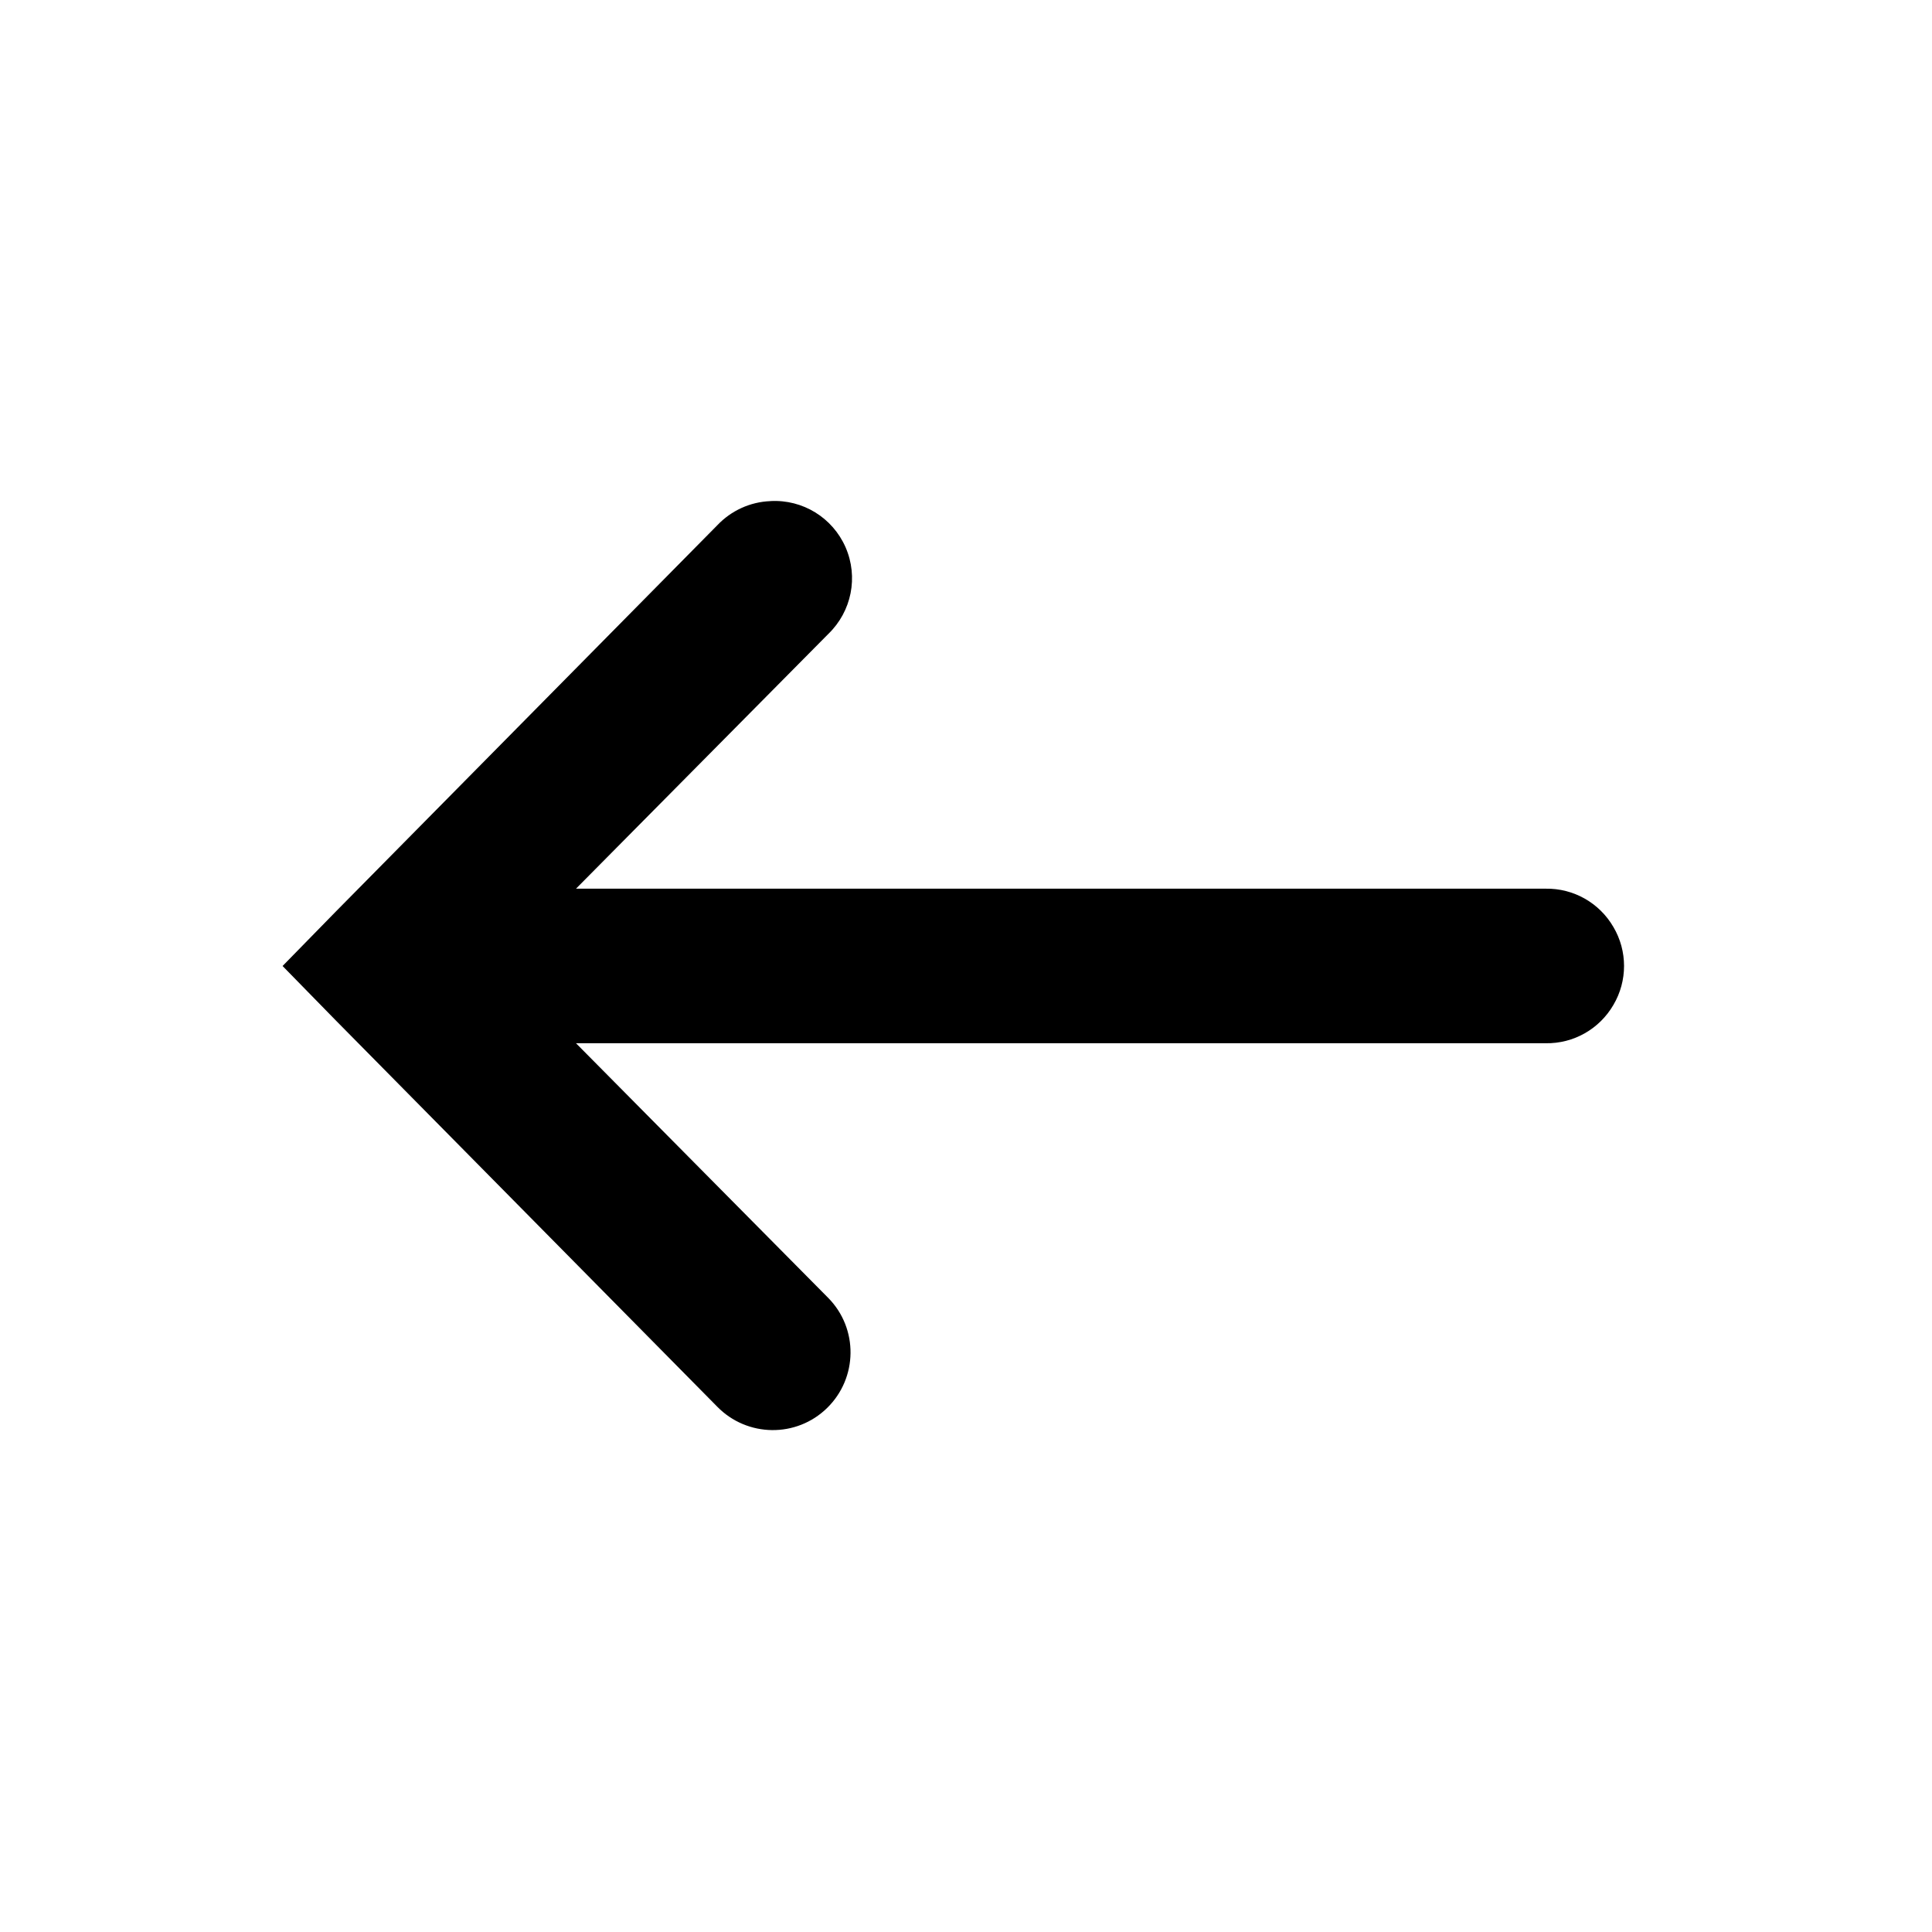 <svg xmlns="http://www.w3.org/2000/svg" xmlns:xlink="http://www.w3.org/1999/xlink" viewBox="0,0,256,256" width="50px" height="50px" fill-rule="nonzero"><g fill-opacity="0" fill="#ffffff" fill-rule="nonzero" stroke="none" stroke-width="1" stroke-linecap="butt" stroke-linejoin="miter" stroke-miterlimit="10" stroke-dasharray="" stroke-dashoffset="0" font-family="none" font-weight="none" font-size="none" text-anchor="none" style="mix-blend-mode: normal"><path d="M0,256v-256h256v256z" id="bgRectangle"></path></g><g fill="#000000" fill-rule="nonzero" stroke="none" stroke-width="1" stroke-linecap="butt" stroke-linejoin="miter" stroke-miterlimit="10" stroke-dasharray="" stroke-dashoffset="0" font-family="none" font-weight="none" font-size="none" text-anchor="none" style="mix-blend-mode: normal"><g transform="scale(5.12,5.12)"><path d="M19.938,12.969c-0.523,0.02 -1.016,0.246 -1.375,0.625l-9.875,10l-1.375,1.406l1.375,1.406l9.875,10c0.777,0.793 2.051,0.809 2.844,0.031c0.793,-0.777 0.809,-2.051 0.031,-2.844l-6.531,-6.594h25.094c0.723,0.012 1.391,-0.367 1.754,-0.992c0.367,-0.621 0.367,-1.395 0,-2.016c-0.363,-0.625 -1.031,-1.004 -1.754,-0.992h-25.094l6.531,-6.594c0.602,-0.582 0.781,-1.473 0.445,-2.242c-0.336,-0.766 -1.109,-1.242 -1.945,-1.195z"></path></g></g></svg>